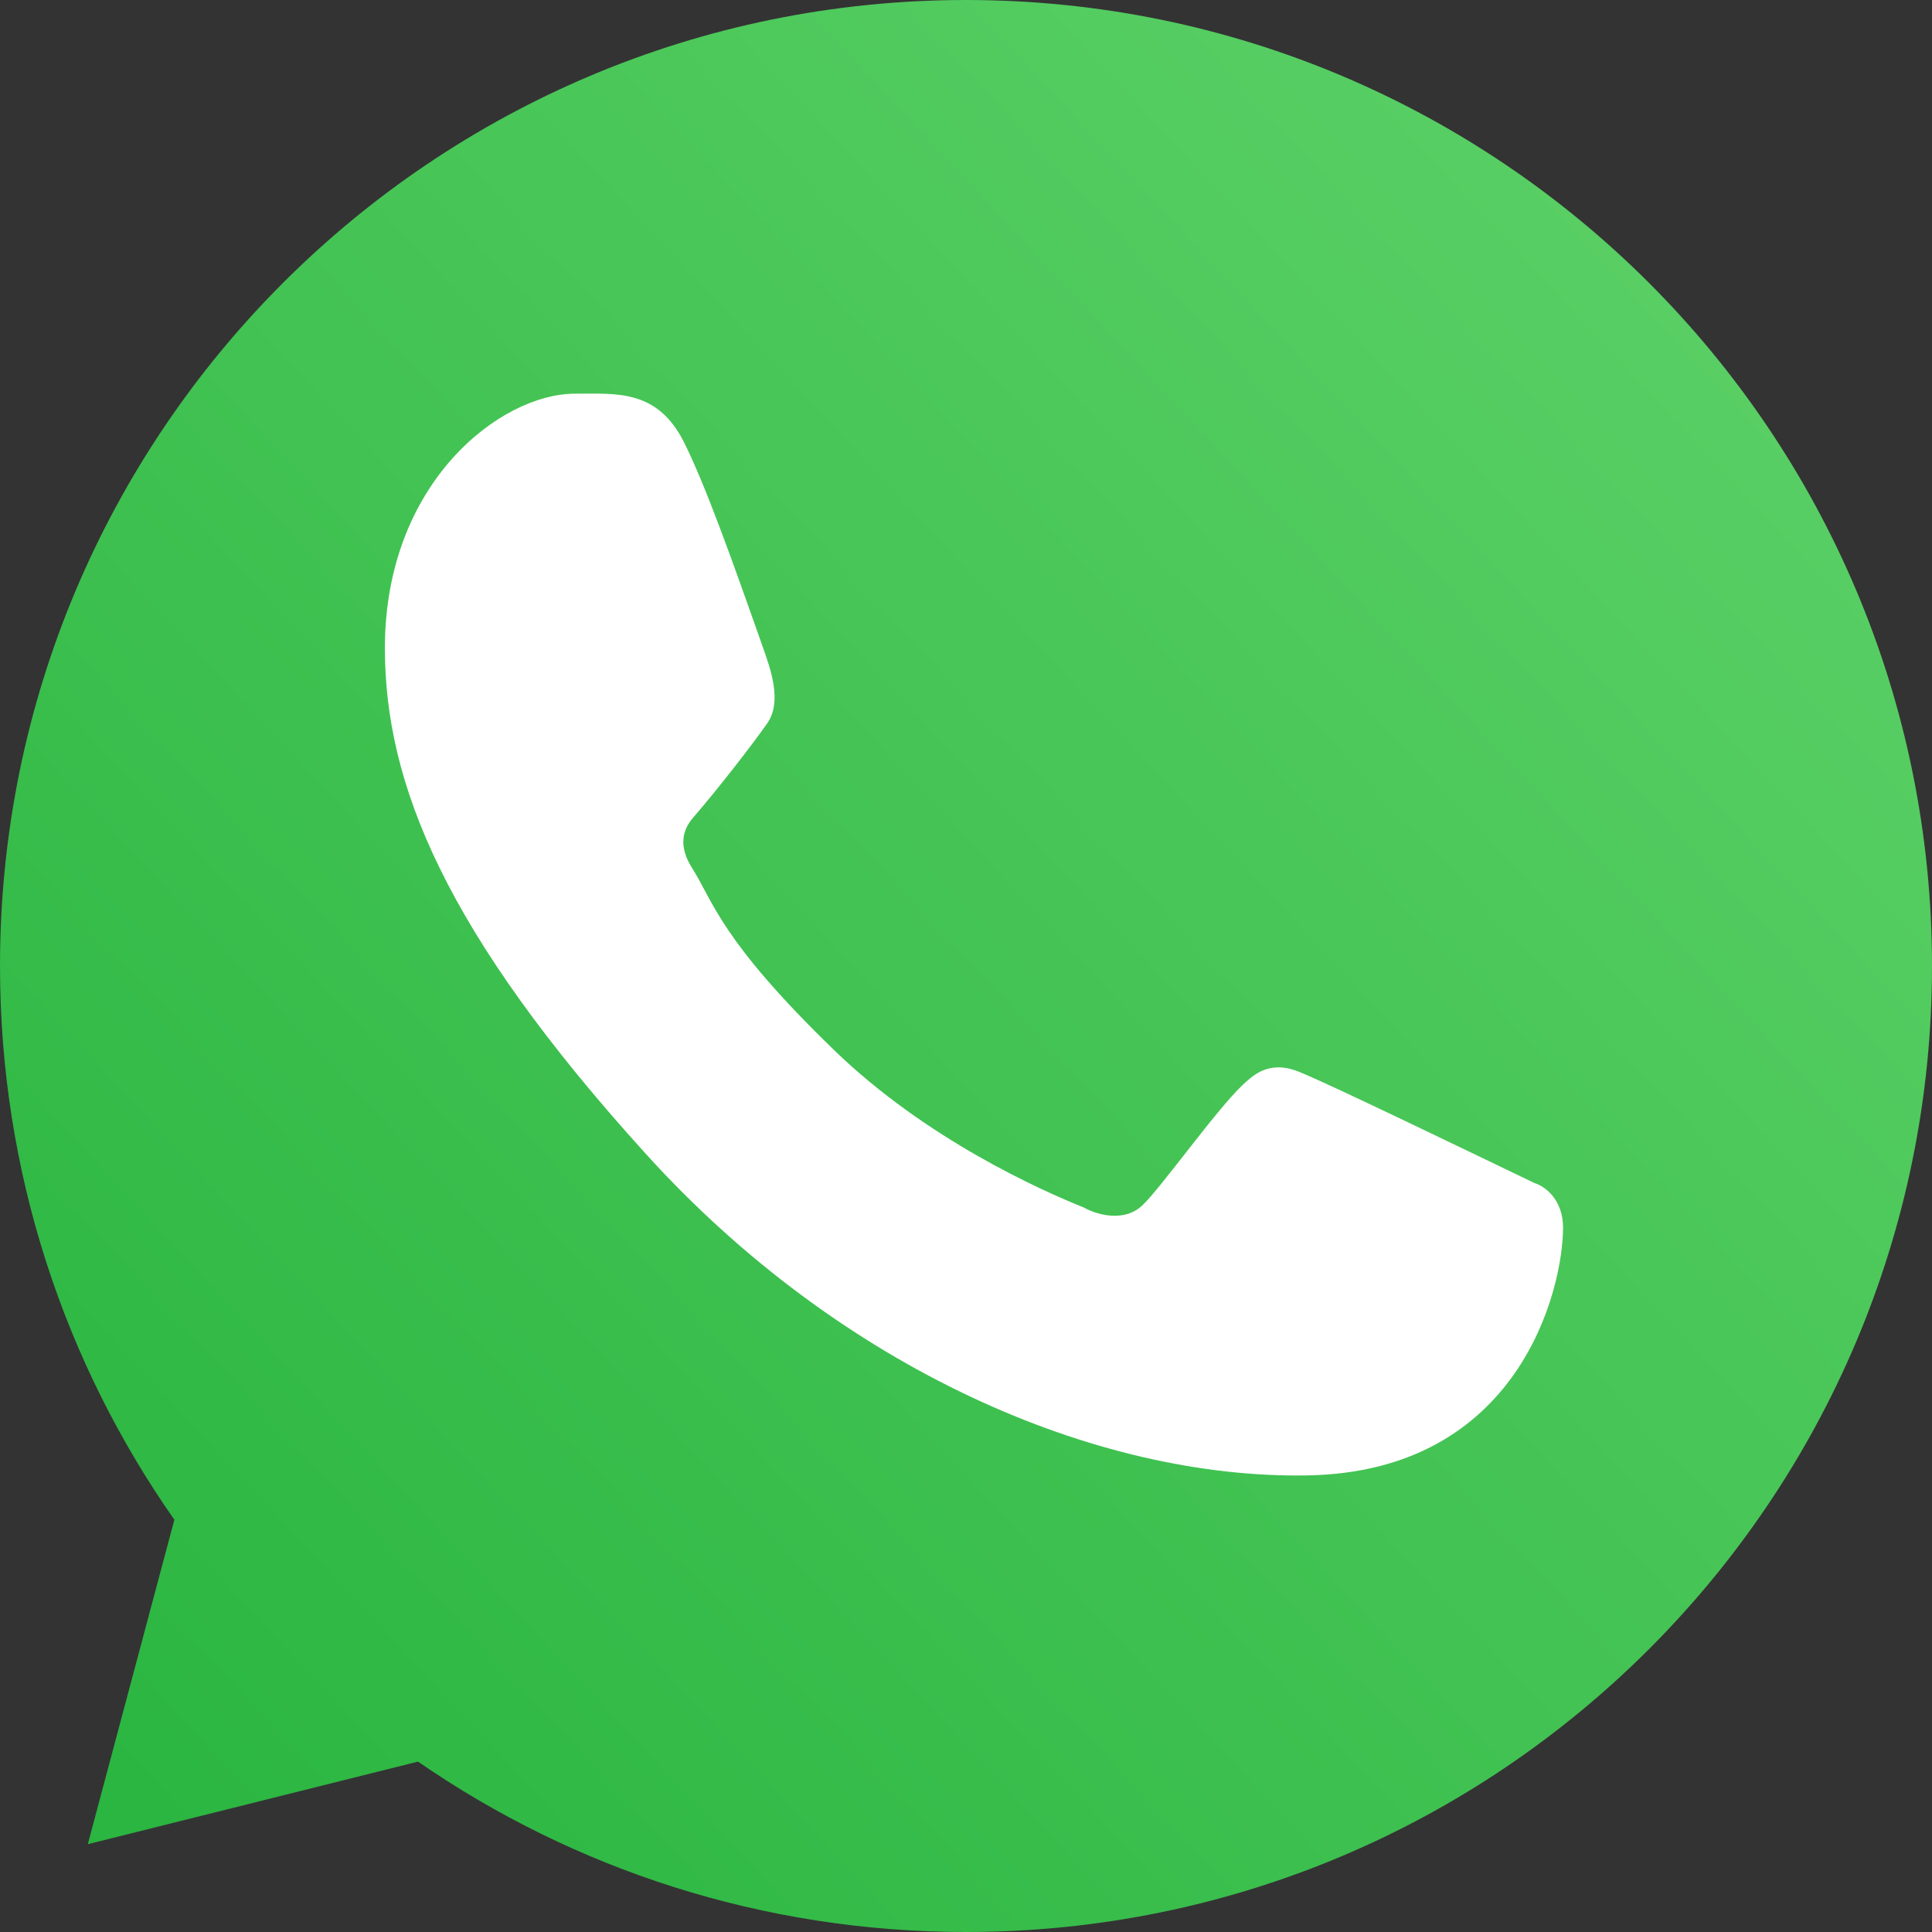 <svg width="36" height="36" viewBox="0 0 36 36" fill="none" xmlns="http://www.w3.org/2000/svg">
<rect x="0" y="0" width="36" height="36" fill="#333333" stroke="none"/>
<path d="M36 18C36 27.941 27.941 36 18 36C14.208 36 10.69 34.828 7.789 32.825L1.636 34.364L3.249 28.318C1.201 25.396 0 21.838 0 18C0 8.059 8.059 0 18 0C27.941 0 36 8.059 36 18Z" fill="url(#paint0_linear_2220_5611)"/>
<path d="M12.75 8.25C12.251 7.247 11.485 7.336 10.711 7.336C9.328 7.336 7.172 8.992 7.172 12.075C7.172 14.602 8.285 17.367 12.037 21.504C15.657 25.497 20.414 27.562 24.363 27.492C28.312 27.422 29.125 24.023 29.125 22.876C29.125 22.367 28.809 22.113 28.592 22.044C27.246 21.398 24.764 20.195 24.199 19.969C23.634 19.743 23.34 20.049 23.156 20.215C22.644 20.703 21.629 22.141 21.281 22.465C20.934 22.788 20.415 22.625 20.2 22.502C19.406 22.184 17.254 21.227 15.539 19.564C13.418 17.508 13.293 16.8 12.894 16.171C12.574 15.667 12.809 15.358 12.926 15.223C13.383 14.695 14.014 13.881 14.297 13.477C14.58 13.072 14.355 12.458 14.22 12.075C13.641 10.43 13.149 9.052 12.75 8.25Z" fill="white"/>
<defs>
<linearGradient id="paint0_linear_2220_5611" x1="33.75" y1="4.5" x2="-8.71718e-07" y2="36" gradientUnits="userSpaceOnUse">
<stop stop-color="#5BD066"/>
<stop offset="1" stop-color="#27B43E"/>
</linearGradient>
</defs>
</svg>
